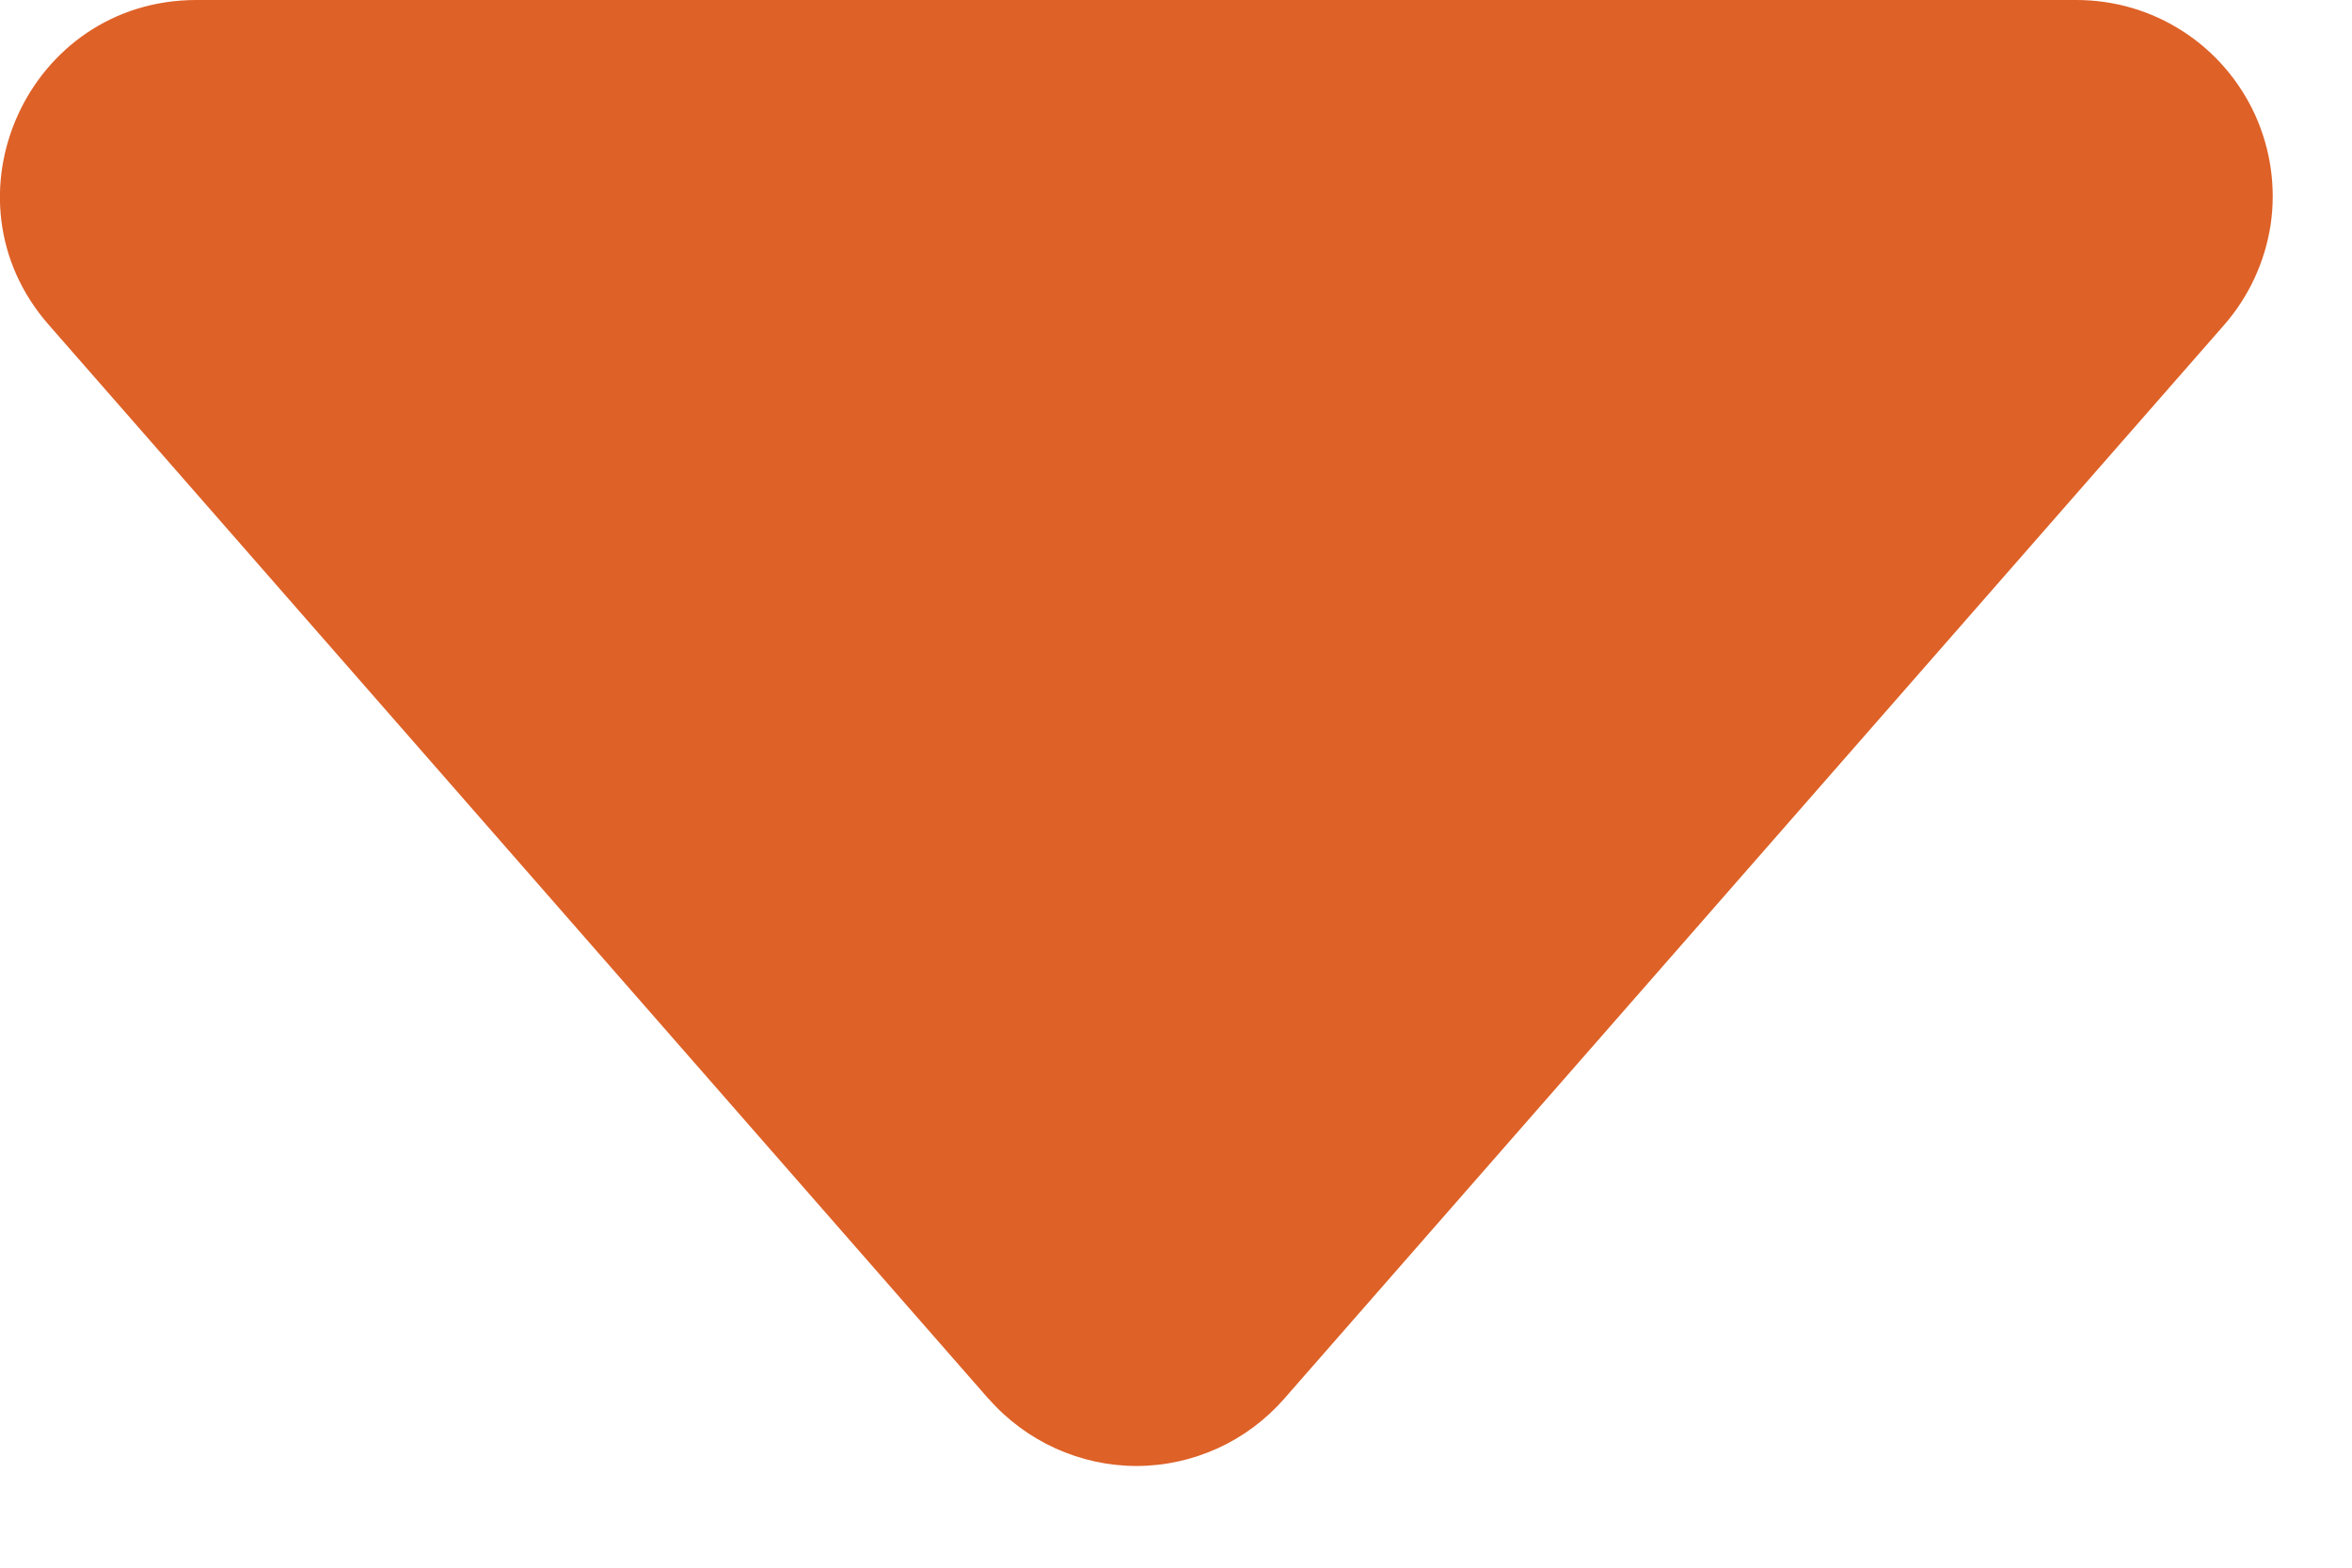 <svg width="12" height="8" viewBox="0 0 12 8" fill="none" xmlns="http://www.w3.org/2000/svg">
<path d="M5.045 7.14L0.249 1.658C-0.317 1.013 0.143 3.67706e-07 1.002 3.67706e-07H10.594C10.787 -0 10.975 0.055 11.136 0.159C11.298 0.263 11.426 0.412 11.506 0.587C11.585 0.762 11.613 0.956 11.585 1.146C11.556 1.336 11.474 1.514 11.347 1.659L6.551 7.139C6.457 7.246 6.342 7.332 6.212 7.391C6.082 7.45 5.941 7.481 5.798 7.481C5.656 7.481 5.515 7.45 5.385 7.391C5.255 7.332 5.139 7.246 5.045 7.139V7.14Z" fill="#DE6127"/>
</svg>
